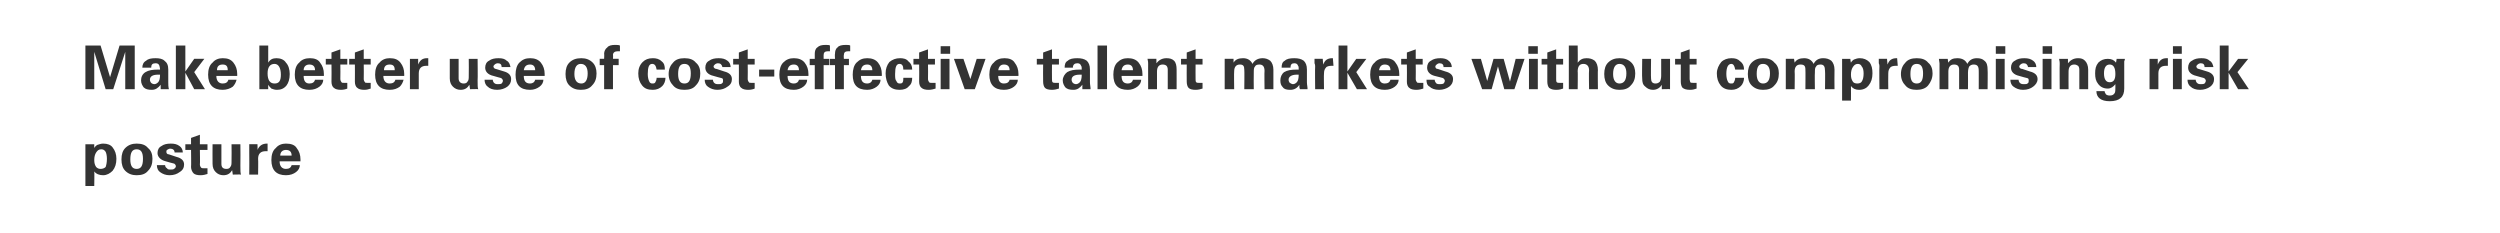 <?xml version="1.0" standalone="no"?><!DOCTYPE svg PUBLIC "-//W3C//DTD SVG 1.1//EN" "http://www.w3.org/Graphics/SVG/1.1/DTD/svg11.dtd"><svg xmlns="http://www.w3.org/2000/svg" version="1.1" width="395.2px" height="36.8px" viewBox="0 0 395.2 36.8"><desc>Make better use of cost effective talent markets without compromising risk posture</desc><defs/><g id="Polygon153926"><path d="m14.9 23.4c.1-.2.3-.4.5-.5c.3-.1.6-.2.9-.2c.7 0 1.2.2 1.5.6c.4.5.6 1.1.6 1.8c0 .8-.2 1.4-.6 1.9c-.4.4-.9.7-1.5.7c-.6 0-1.1-.2-1.4-.6c.04-.01 0 2.3 0 2.3l-1.4 0l0-6.6l0 0l1.4 0c0 0-.01.63 0 .6zm.3.7c-.2.3-.3.7-.3 1.2c0 0 0 0 0 0c0 .5.1.8.3 1.1c.2.2.4.3.7.3c.3 0 .6-.1.8-.3c.1-.3.2-.7.2-1.3c0-.5-.1-.9-.2-1.1c-.2-.3-.4-.4-.7-.4c-.4 0-.6.2-.8.5c0 0 0 0 0 0zm4.6 2.9c-.4-.4-.6-1-.6-1.8c0-.8.2-1.4.6-1.8c.5-.5 1.1-.7 1.8-.7c.8 0 1.4.2 1.8.7c.5.4.7 1 .7 1.7c0 .8-.2 1.4-.7 1.9c-.4.5-1 .7-1.8.7c-.7 0-1.3-.2-1.8-.7c0 0 0 0 0 0zm1.8-3.4c-.7 0-1 .5-1 1.6c0 1 .3 1.5 1 1.5c.7 0 1-.5 1-1.6c0-1-.3-1.5-1-1.5c0 0 0 0 0 0zm4.5 2.5c0 .2.1.4.3.5c.1.2.3.2.6.2c.2 0 .4 0 .5-.1c.2-.1.3-.3.3-.4c0-.2-.1-.3-.2-.4c-.2-.1-.4-.1-.7-.2c0 0-.7-.2-.7-.2c-.8-.2-1.3-.7-1.3-1.3c0-.5.2-.9.6-1.1c.4-.3.9-.4 1.5-.4c.6 0 1 .1 1.4.4c.3.2.5.6.5 1c0 0-1.3 0-1.3 0c0-.4-.3-.6-.7-.6c-.2 0-.3.1-.5.2c-.1.1-.1.2-.1.3c0 .2.1.4.4.4c0 0 1.2.4 1.2.4c.8.2 1.2.6 1.2 1.2c0 .5-.2.9-.7 1.2c-.4.3-.9.5-1.6.5c-.6 0-1.1-.2-1.5-.5c-.3-.2-.5-.6-.5-1.1c0 0 1.3 0 1.3 0zm3.2-2.4l0-.9l.9 0l0-1l1.4-.5l0 1.5l1.2 0l0 .9l-1.2 0c0 0 .04 2.31 0 2.3c0 .2.1.4.2.5c.1.1.2.1.5.1c.1 0 .2 0 .5 0c0 0 0 .9 0 .9c-.3.1-.7.2-1.1.2c-.5 0-.9-.1-1.1-.3c-.2-.2-.4-.6-.4-1c.04-.01 0-2.7 0-2.7l-.9 0zm4.3-.9l1.4 0c0 0-.01 3.08 0 3.1c0 .5.2.8.8.8c.3 0 .5-.1.6-.3c.2-.2.2-.5.2-.9c.03-.03 0-2.7 0-2.7l1.4 0c0 0 .03 3.37 0 3.4c0 .7 0 1.2.1 1.4c-.03-.04-1.3 0-1.3 0c0 0-.09-.66-.1-.7c-.3.5-.7.8-1.4.8c-.5 0-.9-.2-1.2-.5c-.3-.3-.5-.7-.5-1.3c-.02.01 0-3.1 0-3.1zm8.6-.1c0 0 .1 0 .1 0c0 0 0 1.2 0 1.2c-.1 0-.2 0-.3 0c-.4 0-.7.1-.9.3c-.2.2-.3.5-.3.9c.04.03 0 2.5 0 2.5l-1.4 0c0 0 .03-3.58 0-3.6c0-.1 0-.3 0-.5c0-.3 0-.5 0-.7c-.01.01 1.3 0 1.3 0c0 0 .04.85 0 .9c.3-.7.8-1 1.5-1c0 0 0 0 0 0zm2 2.8c0 .8.4 1.2 1 1.2c.5 0 .8-.2.9-.6c0 0 1.3 0 1.3 0c0 .4-.2.8-.6 1.1c-.4.3-.9.5-1.6.5c-1.5 0-2.3-.8-2.3-2.4c0-.8.2-1.5.7-1.9c.4-.5 1-.7 1.6-.7c.8 0 1.4.2 1.7.7c.4.5.6 1.1.6 1.8c0 .2 0 .3 0 .3c0 0-3.3 0-3.3 0zm1-1.8c-.5 0-.9.3-.9.9c0 0 1.8 0 1.8 0c0-.6-.3-.9-.9-.9c0 0 0 0 0 0z" stroke="none" fill="#333333"/></g><g id="Polygon153925"><path d="m13.5 7.2l2.4 0l1.5 5l1.5-5l2.4 0l0 6.9l-1.5 0l0-5.9l-1.9 5.9l-1.2 0l-1.8-5.9l0 5.9l-1.4 0l0-6.9zm9 3.5c0-.5.2-.9.6-1.1c.3-.3.8-.4 1.5-.4c.6 0 1.1.1 1.4.4c.4.3.6.7.6 1.4c0 0 0 2 0 2c0 .4 0 .7.1 1.1c0 0-1.3 0-1.3 0c0-.2 0-.4 0-.7c-.4.5-.8.8-1.4.8c-.6 0-1-.1-1.3-.4c-.2-.3-.4-.6-.4-1.1c0-.5.2-1 .7-1.3c.5-.3 1.1-.4 2-.4c0 0 .3 0 .3 0c0-.3-.1-.5-.1-.6c-.1-.3-.3-.4-.6-.4c-.5 0-.7.2-.7.7c0 0-1.4 0-1.4 0zm2.5 2.3c.2-.2.3-.6.3-1.2c-.1 0-.2 0-.3 0c-.9 0-1.3.3-1.3.8c0 .2.1.4.2.5c.1.1.3.2.5.2c.2 0 .4-.1.6-.3c0 0 0 0 0 0zm4.3-1.7l1.4-2l1.6 0l-1.6 2.1l1.7 2.7l-1.7 0l-1.4-2.6l0 2.6l-1.5 0l0-6.9l1.5 0l0 4.1zm4.9.7c0 .8.4 1.2 1 1.2c.5 0 .8-.2.9-.6c0 0 1.3 0 1.3 0c-.1.4-.3.8-.6 1.1c-.4.3-1 .5-1.6.5c-1.5 0-2.3-.8-2.3-2.4c0-.8.2-1.5.7-1.9c.4-.5 1-.7 1.6-.7c.8 0 1.3.2 1.7.7c.4.5.6 1.1.6 1.8c0 .2 0 .3 0 .3c0 0-3.3 0-3.3 0zm1-1.8c-.6 0-.9.3-.9.9c0 0 1.7 0 1.7 0c0-.6-.2-.9-.8-.9c0 0 0 0 0 0zm5.8 3.9l0-6.9l1.4 0c0 0-.01 2.65 0 2.7c.3-.5.7-.7 1.3-.7c.6 0 1.2.2 1.5.7c.4.4.6 1.1.6 1.8c0 .8-.2 1.4-.5 1.8c-.4.5-.9.7-1.5.7c-.4 0-.6-.1-.9-.2c-.2-.2-.4-.4-.5-.6c-.01-.03 0 .7 0 .7l-1.4 0zm2.4-4c-.7 0-1.1.5-1.1 1.5c0 1.1.4 1.6 1.1 1.6c.7 0 1-.4 1-1.4c0-1.1-.4-1.7-1-1.7c0 0 0 0 0 0zm4.6 1.9c0 .8.3 1.2.9 1.2c.5 0 .8-.2.9-.6c0 0 1.3 0 1.3 0c0 .4-.2.8-.6 1.1c-.4.3-.9.5-1.6.5c-1.5 0-2.3-.8-2.3-2.4c0-.8.2-1.5.7-1.9c.4-.5 1-.7 1.7-.7c.7 0 1.3.2 1.6.7c.4.5.6 1.1.6 1.8c0 .2 0 .3 0 .3c0 0-3.2 0-3.2 0zm.9-1.8c-.5 0-.9.3-.9.9c0 0 1.8 0 1.8 0c0-.6-.3-.9-.9-.9c0 0 0 0 0 0zm2.6 0l0-.9l.9 0l0-1l1.4-.5l0 1.5l1.1 0l0 .9l-1.1 0c0 0 .03 2.31 0 2.3c0 .2.1.4.2.5c0 .1.2.1.5.1c.1 0 .2 0 .4 0c0 0 0 .9 0 .9c-.2.1-.6.2-1 .2c-.5 0-.9-.1-1.1-.3c-.3-.2-.4-.6-.4-1c.03-.01 0-2.7 0-2.7l-.9 0zm3.7 0l0-.9l.9 0l0-1l1.4-.5l0 1.5l1.1 0l0 .9l-1.1 0c0 0 .03 2.31 0 2.3c0 .2.1.4.2.5c0 .1.2.1.5.1c.1 0 .2 0 .4 0c0 0 0 .9 0 .9c-.3.1-.6.2-1 .2c-.5 0-.9-.1-1.1-.3c-.3-.2-.4-.6-.4-1c.02-.01 0-2.7 0-2.7l-.9 0zm5.4 1.8c0 .8.4 1.2 1 1.2c.5 0 .8-.2.9-.6c0 0 1.3 0 1.3 0c-.1.4-.3.8-.6 1.1c-.4.3-.9.5-1.6.5c-1.5 0-2.3-.8-2.3-2.4c0-.8.2-1.5.7-1.9c.4-.5 1-.7 1.6-.7c.8 0 1.3.2 1.7.7c.4.5.6 1.1.6 1.8c0 .2 0 .3 0 .3c0 0-3.3 0-3.3 0zm1-1.8c-.6 0-.9.3-.9.9c0 0 1.7 0 1.7 0c0-.6-.2-.9-.8-.9c0 0 0 0 0 0zm5.9-1c.1 0 .1 0 .2 0c0 0 0 1.2 0 1.2c-.1 0-.2 0-.3 0c-.4 0-.7.1-.9.3c-.2.2-.3.5-.3.9c0 .03 0 2.5 0 2.5l-1.4 0c0 0 0-3.58 0-3.6c0-.1 0-.3 0-.5c0-.3 0-.5 0-.7c-.04.01 1.3 0 1.3 0c0 0 0 .85 0 .9c.3-.7.7-1 1.4-1c0 0 0 0 0 0zm3.6.1l1.4 0c0 0-.01 3.08 0 3.1c0 .5.3.8.8.8c.3 0 .5-.1.6-.3c.2-.2.2-.5.2-.9c.03-.03 0-2.7 0-2.7l1.4 0c0 0 .04 3.37 0 3.4c0 .7 0 1.2.1 1.4c-.02-.04-1.3 0-1.3 0c0 0-.08-.66-.1-.7c-.3.5-.7.8-1.4.8c-.5 0-.9-.2-1.2-.5c-.3-.3-.5-.7-.5-1.3c-.01.01 0-3.1 0-3.1zm6.8 3.3c0 .2.1.4.2.5c.2.2.4.2.6.2c.3 0 .4 0 .6-.1c.1-.1.2-.3.2-.4c0-.2-.1-.3-.2-.4c-.1-.1-.3-.1-.6-.2c0 0-.7-.2-.7-.2c-.9-.2-1.3-.7-1.3-1.3c0-.5.2-.9.6-1.1c.4-.3.9-.4 1.5-.4c.6 0 1 .1 1.3.4c.4.2.5.6.6 1c0 0-1.4 0-1.4 0c0-.4-.2-.6-.6-.6c-.2 0-.4.1-.5.2c-.1.1-.2.2-.2.3c0 .2.2.4.4.4c0 0 1.3.4 1.3.4c.7.2 1.1.6 1.1 1.2c0 .5-.2.9-.6 1.2c-.4.3-1 .5-1.6.5c-.7 0-1.2-.2-1.5-.5c-.3-.2-.5-.6-.5-1.1c0 0 1.3 0 1.3 0zm4.9-.6c0 .8.3 1.2 1 1.2c.4 0 .7-.2.8-.6c0 0 1.3 0 1.3 0c0 .4-.2.8-.6 1.1c-.4.3-.9.5-1.5.5c-1.6 0-2.3-.8-2.3-2.4c0-.8.2-1.5.6-1.9c.5-.5 1-.7 1.7-.7c.7 0 1.3.2 1.7.7c.4.5.6 1.1.6 1.8c0 .2 0 .3 0 .3c0 0-3.3 0-3.3 0zm1-1.8c-.6 0-.9.3-1 .9c0 0 1.8 0 1.8 0c0-.6-.3-.9-.8-.9c0 0 0 0 0 0zm6.2 3.3c-.4-.4-.6-1-.6-1.8c0-.8.2-1.4.6-1.8c.5-.5 1.1-.7 1.9-.7c.7 0 1.3.2 1.8.7c.4.4.6 1 .6 1.7c0 .8-.2 1.4-.7 1.9c-.4.5-1 .7-1.8.7c-.7 0-1.3-.2-1.8-.7c0 0 0 0 0 0zm1.8-3.4c-.6 0-1 .5-1 1.6c0 1 .4 1.5 1.1 1.5c.6 0 1-.5 1-1.6c0-1-.4-1.5-1.1-1.5c0 0 0 0 0 0zm3-.8l.7 0c0 0 .04-.76 0-.8c0-.4.2-.8.5-1c.2-.3.7-.4 1.2-.4c.4 0 .6 0 .8.1c0 0 0 .9 0 .9c-.2 0-.3 0-.3 0c-.5 0-.8.2-.8.6c.04-.01 0 .6 0 .6l.9 0l0 1l-.9 0l0 3.8l-1.4 0l0-3.8l-.7 0l0-1zm8.8 3.7c.1-.2.2-.4.2-.7c0 0 1.4 0 1.4 0c0 .5-.2 1-.5 1.3c-.4.4-.9.6-1.5.6c-.8 0-1.3-.2-1.7-.7c-.4-.5-.6-1.1-.6-1.9c0-.7.2-1.3.7-1.8c.4-.4.9-.6 1.6-.6c.5 0 1 .1 1.4.5c.4.3.5.7.5 1.3c0 0-1.3 0-1.3 0c-.1-.6-.3-.9-.7-.9c-.5 0-.7.5-.7 1.6c0 .5.1.9.2 1.1c.1.3.3.4.5.4c.2 0 .4 0 .5-.2c0 0 0 0 0 0zm2.8.5c-.4-.4-.7-1-.7-1.8c0-.8.3-1.4.7-1.8c.4-.5 1-.7 1.8-.7c.8 0 1.4.2 1.8.7c.5.4.7 1 .7 1.7c0 .8-.2 1.4-.7 1.9c-.4.5-1 .7-1.8.7c-.8 0-1.4-.2-1.8-.7c0 0 0 0 0 0zm1.8-3.4c-.7 0-1 .5-1 1.6c0 1 .3 1.5 1 1.5c.7 0 1-.5 1-1.6c0-1-.3-1.5-1-1.5c0 0 0 0 0 0zm4.5 2.5c0 .2.1.4.2.5c.2.2.4.2.7.2c.2 0 .4 0 .5-.1c.2-.1.2-.3.2-.4c0-.2 0-.3-.1-.4c-.2-.1-.4-.1-.7-.2c0 0-.7-.2-.7-.2c-.9-.2-1.3-.7-1.3-1.3c0-.5.2-.9.6-1.1c.4-.3.9-.4 1.5-.4c.6 0 1 .1 1.4.4c.3.2.5.6.5 1c0 0-1.3 0-1.3 0c-.1-.4-.3-.6-.7-.6c-.2 0-.4.1-.5.2c-.1.1-.2.2-.2.3c0 .2.2.4.5.4c0 0 1.2.4 1.2.4c.8.2 1.2.6 1.2 1.2c0 .5-.2.9-.7 1.2c-.4.3-.9.5-1.6.5c-.6 0-1.1-.2-1.5-.5c-.3-.2-.5-.6-.5-1.1c0 0 1.3 0 1.3 0zm3.2-2.4l0-.9l.9 0l0-1l1.4-.5l0 1.5l1.1 0l0 .9l-1.1 0c0 0 .03 2.31 0 2.3c0 .2.1.4.2.5c0 .1.2.1.5.1c.1 0 .2 0 .4 0c0 0 0 .9 0 .9c-.2.1-.6.2-1 .2c-.5 0-.9-.1-1.1-.3c-.3-.2-.4-.6-.4-1c.02-.01 0-2.7 0-2.7l-.9 0zm4.1.8l2.4 0l0 1.1l-2.4 0l0-1.1zm4.5 1c0 .8.3 1.2 1 1.2c.4 0 .7-.2.8-.6c0 0 1.3 0 1.3 0c0 .4-.2.8-.6 1.1c-.4.3-.9.5-1.5.5c-1.6 0-2.3-.8-2.3-2.4c0-.8.2-1.5.6-1.9c.5-.5 1-.7 1.7-.7c.7 0 1.3.2 1.7.7c.4.5.6 1.1.6 1.8c0 .2 0 .3 0 .3c0 0-3.3 0-3.3 0zm1-1.8c-.6 0-.9.3-1 .9c0 0 1.8 0 1.8 0c0-.6-.3-.9-.8-.9c0 0 0 0 0 0zm2.5-.9l.8 0c0 0-.01-.76 0-.8c0-.4.1-.8.4-1c.3-.3.7-.4 1.3-.4c.3 0 .6 0 .7.1c0 0 0 .9 0 .9c-.1 0-.2 0-.3 0c-.5 0-.7.2-.7.6c-.01-.01 0 .6 0 .6l.9 0l0 1l-.9 0l0 3.8l-1.4 0l0-3.8l-.8 0l0-1zm3.2 0l.8 0c0 0-.05-.76 0-.8c0-.4.1-.8.4-1c.2-.3.7-.4 1.3-.4c.3 0 .6 0 .7.1c0 0 0 .9 0 .9c-.2 0-.3 0-.3 0c-.5 0-.7.2-.7.6c-.04-.01 0 .6 0 .6l.8 0l0 1l-.8 0l0 3.8l-1.4 0l0-3.8l-.8 0l0-1zm4.9 2.7c0 .8.3 1.2 1 1.2c.4 0 .7-.2.8-.6c0 0 1.3 0 1.3 0c0 .4-.2.8-.6 1.1c-.4.3-.9.5-1.5.5c-1.6 0-2.3-.8-2.3-2.4c0-.8.2-1.5.6-1.9c.5-.5 1-.7 1.7-.7c.7 0 1.3.2 1.7.7c.4.5.6 1.1.6 1.8c0 .2 0 .3 0 .3c0 0-3.3 0-3.3 0zm1-1.8c-.6 0-.9.3-1 .9c0 0 1.8 0 1.8 0c0-.6-.3-.9-.8-.9c0 0 0 0 0 0zm5.6 2.8c.1-.2.1-.4.1-.7c0 0 1.4 0 1.4 0c0 .5-.1 1-.5 1.3c-.3.4-.8.6-1.5.6c-.7 0-1.3-.2-1.7-.7c-.3-.5-.5-1.1-.5-1.9c0-.7.2-1.3.6-1.8c.5-.4 1-.6 1.7-.6c.5 0 1 .1 1.3.5c.4.3.6.7.6 1.3c0 0-1.4 0-1.4 0c0-.6-.2-.9-.6-.9c-.5 0-.7.5-.7 1.6c0 .5 0 .9.2 1.1c.1.3.3.4.5.4c.2 0 .4 0 .5-.2c0 0 0 0 0 0zm1.7-2.8l0-.9l.9 0l0-1l1.4-.5l0 1.5l1.1 0l0 .9l-1.1 0c0 0 .03 2.31 0 2.3c0 .2.1.4.2.5c0 .1.2.1.5.1c.1 0 .2 0 .5 0c0 0 0 .9 0 .9c-.3.1-.7.2-1.1.2c-.5 0-.9-.1-1.1-.3c-.3-.2-.4-.6-.4-1c.03-.01 0-2.7 0-2.7l-.9 0zm4.3-.9l1.4 0l0 4.8l-1.4 0l0-4.8zm0-2l1.5 0l0 1.2l-1.5 0l0-1.2zm4.7 5.2l1-3.2l1.4 0l-1.7 4.8l-1.6 0l-1.7-4.8l1.5 0l1.1 3.2zm4.4-.5c0 .8.3 1.2.9 1.2c.5 0 .8-.2.9-.6c0 0 1.3 0 1.3 0c0 .4-.2.8-.6 1.1c-.4.3-.9.5-1.6.5c-1.5 0-2.3-.8-2.3-2.4c0-.8.2-1.5.7-1.9c.4-.5 1-.7 1.7-.7c.7 0 1.3.2 1.6.7c.4.5.6 1.1.6 1.8c0 .2 0 .3 0 .3c0 0-3.2 0-3.2 0zm.9-1.8c-.5 0-.8.3-.9.9c0 0 1.8 0 1.8 0c0-.6-.3-.9-.9-.9c0 0 0 0 0 0zm5.2 0l0-.9l1 0l0-1l1.4-.5l0 1.5l1.1 0l0 .9l-1.1 0c0 0-.02 2.31 0 2.3c0 .2 0 .4.1.5c.1.1.3.1.5.1c.1 0 .3 0 .5 0c0 0 0 .9 0 .9c-.3.1-.7.2-1.1.2c-.5 0-.9-.1-1.1-.3c-.2-.2-.3-.6-.3-1c-.03-.01 0-2.7 0-2.7l-1 0zm4.4.5c0-.5.1-.9.5-1.1c.3-.3.8-.4 1.5-.4c.6 0 1.1.1 1.5.4c.3.3.5.7.5 1.4c0 0 0 2 0 2c0 .4.1.7.1 1.1c0 0-1.3 0-1.3 0c0-.2 0-.4 0-.7c-.4.5-.8.8-1.4.8c-.6 0-1-.1-1.3-.4c-.2-.3-.4-.6-.4-1.1c0-.5.3-1 .7-1.3c.5-.3 1.1-.4 2-.4c0 0 .3 0 .3 0c0-.3 0-.5-.1-.6c-.1-.3-.3-.4-.6-.4c-.4 0-.7.2-.7.7c0 0-1.3 0-1.3 0zm2.4 2.3c.2-.2.3-.6.3-1.2c0 0-.1 0-.3 0c-.9 0-1.3.3-1.3.8c0 .2.1.4.2.5c.1.1.3.2.5.2c.2 0 .4-.1.6-.3c0 0 0 0 0 0zm2.8 1.1l0-6.9l1.5 0l0 6.9l-1.5 0zm3.8-2.1c0 .8.3 1.2 1 1.2c.4 0 .7-.2.8-.6c0 0 1.3 0 1.3 0c0 .4-.2.8-.6 1.1c-.4.3-.9.5-1.5.5c-1.6 0-2.3-.8-2.3-2.4c0-.8.2-1.5.6-1.9c.5-.5 1-.7 1.7-.7c.7 0 1.3.2 1.7.7c.4.5.6 1.1.6 1.8c0 .2 0 .3 0 .3c0 0-3.3 0-3.3 0zm1-1.8c-.6 0-.9.3-1 .9c0 0 1.8 0 1.8 0c0-.6-.3-.9-.8-.9c0 0 0 0 0 0zm4.6 3.9l-1.4 0c0 0-.01-4.05 0-4c0-.2 0-.4-.1-.8c.05.01 1.4 0 1.4 0c0 0 .03.7 0 .7c.4-.5.9-.8 1.6-.8c.5 0 .9.1 1.2.4c.3.3.4.8.4 1.4c.01-.02 0 3.1 0 3.1l-1.4 0c0 0 0-3.11 0-3.1c0-.3-.1-.5-.2-.6c-.1-.1-.3-.2-.6-.2c-.6 0-.9.4-.9 1.1c-.01 0 0 2.8 0 2.8zm3.8-3.9l0-.9l.9 0l0-1l1.4-.5l0 1.5l1.1 0l0 .9l-1.1 0c0 0-.02 2.31 0 2.3c0 .2 0 .4.1.5c.1.1.3.1.5.1c.1 0 .3 0 .5 0c0 0 0 .9 0 .9c-.3.1-.7.2-1.1.2c-.5 0-.9-.1-1.1-.3c-.2-.2-.3-.6-.3-1c-.02-.01 0-2.7 0-2.7l-.9 0zm8.4 3.9l-1.5 0l0-4.1l0-.7l1.4 0c0 0 .01.63 0 .6c.3-.5.8-.7 1.5-.7c.7 0 1.2.3 1.5.9c.3-.6.9-.9 1.6-.9c.4 0 .8.1 1.2.4c.3.3.5.8.5 1.4c-.01.03 0 3.1 0 3.1l-1.4 0c0 0-.04-2.94 0-2.9c0-.7-.3-1-.8-1c-.4 0-.6.1-.7.3c-.2.2-.2.5-.2 1c-.03.02 0 2.6 0 2.6l-1.5 0c0 0 .04-3.12 0-3.1c0-.6-.2-.8-.7-.8c-.6 0-.9.4-.9 1.1c-.04.01 0 2.8 0 2.8zm7.5-3.4c0-.5.1-.9.5-1.1c.3-.3.8-.4 1.5-.4c.6 0 1.1.1 1.5.4c.3.3.5.7.5 1.4c0 0 0 2 0 2c0 .4.1.7.1 1.1c0 0-1.2 0-1.2 0c-.1-.2-.1-.4-.1-.7c-.3.5-.8.8-1.4.8c-.6 0-1-.1-1.2-.4c-.3-.3-.4-.6-.4-1.1c0-.5.2-1 .6-1.3c.5-.3 1.1-.4 2-.4c0 0 .3 0 .3 0c0-.3 0-.5-.1-.6c-.1-.3-.3-.4-.6-.4c-.4 0-.6.2-.6.7c0 0-1.4 0-1.4 0zm2.4 2.3c.2-.2.3-.6.3-1.2c0 0-.1 0-.3 0c-.8 0-1.3.3-1.3.8c0 .2.1.4.2.5c.2.1.3.2.5.2c.2 0 .4-.1.6-.3c0 0 0 0 0 0zm5.6-3.8c0 0 .1 0 .1 0c0 0 .1 1.2.1 1.2c-.2 0-.2 0-.3 0c-.4 0-.8.1-.9.3c-.2.2-.3.5-.3.9c-.04.03 0 2.5 0 2.5l-1.4 0c0 0-.04-3.58 0-3.6c0-.1 0-.3-.1-.5c0-.3 0-.5 0-.7c.02.01 1.3 0 1.3 0c0 0 .06.85.1.9c.2-.7.7-1 1.4-1c0 0 0 0 0 0zm2.4 2.1l1.4-2l1.6 0l-1.6 2.1l1.7 2.7l-1.6 0l-1.5-2.6l0 2.6l-1.4 0l0-6.9l1.4 0l0 4.1zm5 .7c0 .8.3 1.2.9 1.2c.5 0 .8-.2.9-.6c0 0 1.3 0 1.3 0c0 .4-.2.8-.6 1.1c-.4.3-.9.5-1.6.5c-1.5 0-2.3-.8-2.3-2.4c0-.8.2-1.5.7-1.9c.4-.5 1-.7 1.7-.7c.7 0 1.3.2 1.6.7c.4.5.6 1.1.6 1.8c0 .2 0 .3 0 .3c0 0-3.2 0-3.2 0zm.9-1.8c-.5 0-.8.3-.9.9c0 0 1.8 0 1.8 0c0-.6-.3-.9-.9-.9c0 0 0 0 0 0zm2.6 0l0-.9l.9 0l0-1l1.4-.5l0 1.5l1.1 0l0 .9l-1.1 0c0 0 .03 2.31 0 2.3c0 .2.1.4.2.5c0 .1.2.1.5.1c.1 0 .2 0 .5 0c0 0 0 .9 0 .9c-.3.1-.7.2-1.1.2c-.5 0-.9-.1-1.1-.3c-.3-.2-.4-.6-.4-1c.03-.01 0-2.7 0-2.7l-.9 0zm5.3 2.4c0 .2.1.4.2.5c.1.2.4.2.6.2c.2 0 .4 0 .6-.1c.1-.1.2-.3.2-.4c0-.2-.1-.3-.2-.4c-.1-.1-.3-.1-.6-.2c0 0-.8-.2-.8-.2c-.8-.2-1.2-.7-1.2-1.3c0-.5.2-.9.6-1.1c.4-.3.9-.4 1.5-.4c.5 0 1 .1 1.3.4c.3.2.5.6.5 1c0 0-1.3 0-1.3 0c0-.4-.2-.6-.7-.6c-.1 0-.3.1-.4.2c-.1.1-.2.2-.2.3c0 .2.1.4.4.4c0 0 1.2.4 1.2.4c.8.2 1.2.6 1.2 1.2c0 .5-.2.9-.6 1.2c-.4.3-1 .5-1.6.5c-.7 0-1.2-.2-1.5-.5c-.4-.2-.5-.6-.5-1.1c0 0 1.3 0 1.3 0zm5.8-3.3l1.5 0l1 3.5l1-3.5l1.6 0l1 3.6l.9-3.6l1.4 0l-1.6 4.8l-1.6 0l-1-3.6l-1 3.6l-1.5 0l-1.7-4.8zm9.1 0l1.4 0l0 4.8l-1.4 0l0-4.8zm-.1-2l1.5 0l0 1.2l-1.5 0l0-1.2zm2.1 2.9l0-.9l.9 0l0-1l1.4-.5l0 1.5l1.1 0l0 .9l-1.1 0c0 0 .01 2.31 0 2.3c0 .2 0 .4.1.5c.1.1.3.1.6.1c0 0 .2 0 .4 0c0 0 0 .9 0 .9c-.3.1-.6.2-1.1.2c-.5 0-.8-.1-1.1-.3c-.2-.2-.3-.6-.3-1c0-.01 0-2.7 0-2.7l-.9 0zm4.3-3l1.4 0c0 0 .04 2.73 0 2.7c.4-.5.8-.7 1.4-.7c.5 0 .9.1 1.3.4c.3.3.5.8.5 1.5c-.04-.05 0 3 0 3l-1.4 0c0 0-.05-2.95 0-3c0-.6-.3-1-.9-1c-.6 0-.9.4-.9 1.2c.04-.05 0 2.8 0 2.8l-1.4 0l0-6.9zm6.2 6.3c-.4-.4-.6-1-.6-1.8c0-.8.2-1.4.6-1.8c.5-.5 1.1-.7 1.8-.7c.8 0 1.4.2 1.9.7c.4.4.6 1 .6 1.7c0 .8-.2 1.4-.7 1.9c-.4.5-1 .7-1.8.7c-.7 0-1.3-.2-1.8-.7c0 0 0 0 0 0zm1.8-3.4c-.6 0-1 .5-1 1.6c0 1 .4 1.5 1 1.5c.7 0 1.1-.5 1.1-1.6c0-1-.4-1.5-1.1-1.5c0 0 0 0 0 0zm3.6-.8l1.4 0c0 0-.04 3.08 0 3.1c0 .5.2.8.7.8c.3 0 .5-.1.7-.3c.1-.2.2-.5.2-.9c-.01-.03 0-2.7 0-2.7l1.4 0c0 0 0 3.37 0 3.4c0 .7 0 1.2 0 1.4c.04-.04-1.3 0-1.3 0c0 0-.02-.66 0-.7c-.3.5-.8.8-1.4.8c-.5 0-.9-.2-1.2-.5c-.4-.3-.5-.7-.5-1.3c-.05.01 0-3.1 0-3.1zm5.2.9l0-.9l.9 0l0-1l1.4-.5l0 1.5l1.1 0l0 .9l-1.1 0c0 0 .01 2.31 0 2.3c0 .2.1.4.1.5c.1.1.3.1.6.1c0 0 .2 0 .4 0c0 0 0 .9 0 .9c-.3.1-.6.2-1 .2c-.6 0-.9-.1-1.2-.3c-.2-.2-.3-.6-.3-1c.01-.01 0-2.7 0-2.7l-.9 0zm9.3 2.8c.1-.2.2-.4.2-.7c0 0 1.4 0 1.4 0c0 .5-.2 1-.5 1.3c-.4.4-.9.6-1.5.6c-.7 0-1.3-.2-1.7-.7c-.4-.5-.6-1.1-.6-1.9c0-.7.3-1.3.7-1.8c.4-.4 1-.6 1.6-.6c.6 0 1 .1 1.4.5c.4.3.6.7.6 1.3c0 0-1.4 0-1.4 0c-.1-.6-.3-.9-.6-.9c-.5 0-.8.5-.8 1.6c0 .5.1.9.2 1.1c.1.3.3.4.5.4c.3 0 .4 0 .5-.2c0 0 0 0 0 0zm2.8.5c-.4-.4-.6-1-.6-1.8c0-.8.2-1.4.6-1.8c.5-.5 1.1-.7 1.8-.7c.8 0 1.4.2 1.8.7c.5.4.7 1 .7 1.7c0 .8-.2 1.4-.7 1.9c-.4.5-1 .7-1.8.7c-.7 0-1.3-.2-1.8-.7c0 0 0 0 0 0zm1.8-3.4c-.7 0-1 .5-1 1.6c0 1 .4 1.5 1 1.5c.7 0 1.1-.5 1.1-1.6c0-1-.4-1.5-1.1-1.5c0 0 0 0 0 0zm5 4l-1.4 0l0-4.1l0-.7l1.3 0c0 0 .1.63.1.6c.3-.5.8-.7 1.5-.7c.7 0 1.2.3 1.5.9c.3-.6.8-.9 1.5-.9c.5 0 .9.1 1.3.4c.3.3.5.8.5 1.4c-.03.03 0 3.1 0 3.1l-1.5 0c0 0 .04-2.94 0-2.9c0-.7-.2-1-.7-1c-.4 0-.6.1-.7.3c-.2.2-.2.5-.2 1c-.04.02 0 2.6 0 2.6l-1.5 0c0 0 .03-3.12 0-3.1c0-.6-.2-.8-.8-.8c-.6 0-.9.4-.9 1.1c.04.01 0 2.8 0 2.8zm8.9-4.2c.1-.2.3-.4.5-.5c.3-.1.5-.2.9-.2c.6 0 1.1.2 1.5.6c.4.5.5 1.1.5 1.8c0 .8-.2 1.4-.6 1.9c-.3.4-.8.7-1.5.7c-.6 0-1-.2-1.3-.6c.02-.01 0 2.3 0 2.3l-1.4 0l0-6.6l0 0l1.3 0c0 0 .07.63.1.6zm.3.7c-.2.3-.3.7-.3 1.2c0 0 0 0 0 0c0 .5.1.8.3 1.1c.1.2.4.3.7.3c.3 0 .6-.1.7-.3c.2-.3.3-.7.3-1.3c0-.5-.1-.9-.3-1.1c-.1-.3-.4-.4-.6-.4c-.4 0-.6.2-.8.5c0 0 0 0 0 0zm6.9-1.4c0 0 .1 0 .1 0c0 0 .1 1.2.1 1.2c-.2 0-.2 0-.3 0c-.4 0-.8.1-.9.3c-.2.2-.3.5-.3.9c-.03.03 0 2.5 0 2.5l-1.4 0c0 0-.04-3.58 0-3.6c0-.1 0-.3-.1-.5c0-.3 0-.5 0-.7c.02.01 1.3 0 1.3 0c0 0 .06.85.1.9c.2-.7.7-1 1.4-1c0 0 0 0 0 0zm1.4 4.3c-.4-.4-.7-1-.7-1.8c0-.8.3-1.4.7-1.8c.4-.5 1-.7 1.8-.7c.8 0 1.4.2 1.8.7c.5.4.7 1 .7 1.7c0 .8-.3 1.4-.7 1.9c-.4.5-1.1.7-1.8.7c-.8 0-1.4-.2-1.8-.7c0 0 0 0 0 0zm1.8-3.4c-.7 0-1 .5-1 1.6c0 1 .3 1.5 1 1.5c.7 0 1-.5 1-1.6c0-1-.3-1.5-1-1.5c0 0 0 0 0 0zm5 4l-1.4 0l0-4.1l-.1-.7l1.4 0c0 0 .07.63.1.6c.3-.5.7-.7 1.4-.7c.8 0 1.3.3 1.6.9c.3-.6.8-.9 1.5-.9c.5 0 .9.1 1.2.4c.4.3.5.8.5 1.4c.04.03 0 3.1 0 3.1l-1.4 0c0 0 .01-2.94 0-2.9c0-.7-.2-1-.8-1c-.3 0-.5.1-.7.3c-.1.2-.2.5-.2 1c.02.02 0 2.6 0 2.6l-1.4 0c0 0 0-3.12 0-3.1c0-.6-.3-.8-.8-.8c-.6 0-.9.4-.9 1.1c.01.01 0 2.8 0 2.8zm7.5-4.8l1.4 0l0 4.8l-1.4 0l0-4.8zm0-2l1.5 0l0 1.2l-1.5 0l0-1.2zm3.6 5.3c0 .2.1.4.2.5c.2.2.4.2.7.2c.2 0 .4 0 .5-.1c.2-.1.2-.3.2-.4c0-.2 0-.3-.1-.4c-.2-.1-.4-.1-.7-.2c0 0-.7-.2-.7-.2c-.9-.2-1.3-.7-1.3-1.3c0-.5.2-.9.6-1.1c.4-.3.9-.4 1.5-.4c.6 0 1 .1 1.4.4c.3.2.5.6.5 1c0 0-1.3 0-1.3 0c-.1-.4-.3-.6-.7-.6c-.2 0-.4.1-.5.2c-.1.1-.2.2-.2.3c0 .2.2.4.5.4c0 0 1.2.4 1.2.4c.8.2 1.2.6 1.2 1.2c0 .5-.3.9-.7 1.2c-.4.3-.9.5-1.6.5c-.6 0-1.1-.2-1.5-.5c-.3-.2-.5-.6-.5-1.1c0 0 1.3 0 1.3 0zm3.8-3.3l1.4 0l0 4.8l-1.4 0l0-4.8zm0-2l1.5 0l0 1.2l-1.5 0l0-1.2zm4.1 6.8l-1.4 0c0 0-.03-4.05 0-4c0-.2 0-.4-.1-.8c.03.01 1.4 0 1.4 0c0 0 .02.7 0 .7c.4-.5.9-.8 1.6-.8c.5 0 .8.1 1.1.4c.3.3.5.8.5 1.4c0-.02 0 3.1 0 3.1l-1.4 0c0 0-.01-3.11 0-3.1c0-.3-.1-.5-.2-.6c-.2-.1-.3-.2-.6-.2c-.6 0-.9.4-.9 1.1c-.02 0 0 2.8 0 2.8zm6.5 1.9c-1.4 0-2.1-.6-2.1-1.6c0 0 1.3 0 1.3 0c0 .2.1.3.2.5c.1.1.3.2.6.2c.4 0 .6-.1.8-.4c.1-.2.1-.5.1-.9c0 0 0-.5 0-.5c-.3.4-.7.7-1.2.7c-.7 0-1.2-.3-1.5-.7c-.4-.5-.5-1-.5-1.7c0-.7.1-1.2.5-1.7c.4-.4.9-.6 1.5-.6c.6 0 1 .2 1.3.6c.01.03.1-.6.1-.6c0 0 1.27.01 1.3 0c0 .1 0 .2-.1.4c0 .2 0 .4 0 .5c0 0 0 3.8 0 3.8c0 1.3-.7 2-2.3 2c0 0 0 0 0 0zm.9-4.3c0-1-.3-1.5-.9-1.5c-.6 0-.9.5-.9 1.4c0 .9.3 1.4.9 1.4c.6 0 .9-.4.9-1.3c0 0 0 0 0 0zm8.1-2.5c.1 0 .1 0 .2 0c0 0 0 1.2 0 1.2c-.1 0-.2 0-.3 0c-.4 0-.7.1-.9.3c-.2.2-.3.5-.3.9c.01.03 0 2.5 0 2.5l-1.4 0c0 0 0-3.58 0-3.6c0-.1 0-.3 0-.5c0-.3 0-.5 0-.7c-.04.01 1.3 0 1.3 0c0 0 0 .85 0 .9c.3-.7.7-1 1.4-1c0 0 0 0 0 0zm1 .1l1.4 0l0 4.8l-1.4 0l0-4.8zm0-2l1.4 0l0 1.2l-1.4 0l0-1.2zm3.6 5.3c0 .2.1.4.2.5c.2.2.4.2.6.2c.3 0 .4 0 .6-.1c.1-.1.2-.3.2-.4c0-.2-.1-.3-.2-.4c-.1-.1-.3-.1-.6-.2c0 0-.7-.2-.7-.2c-.9-.2-1.3-.7-1.3-1.3c0-.5.2-.9.6-1.1c.4-.3.9-.4 1.5-.4c.6 0 1 .1 1.3.4c.4.2.5.6.6 1c0 0-1.4 0-1.4 0c0-.4-.2-.6-.6-.6c-.2 0-.4.1-.5.2c-.1.1-.2.2-.2.3c0 .2.2.4.4.4c0 0 1.3.4 1.3.4c.7.2 1.1.6 1.1 1.2c0 .5-.2.9-.6 1.2c-.4.3-1 .5-1.6.5c-.7 0-1.2-.2-1.5-.5c-.3-.2-.5-.6-.5-1.1c0 0 1.3 0 1.3 0zm5.2-1.3l1.5-2l1.6 0l-1.7 2.1l1.8 2.7l-1.7 0l-1.5-2.6l0 2.6l-1.4 0l0-6.9l1.4 0l0 4.1z" stroke="none" fill="#333333"/></g></svg>